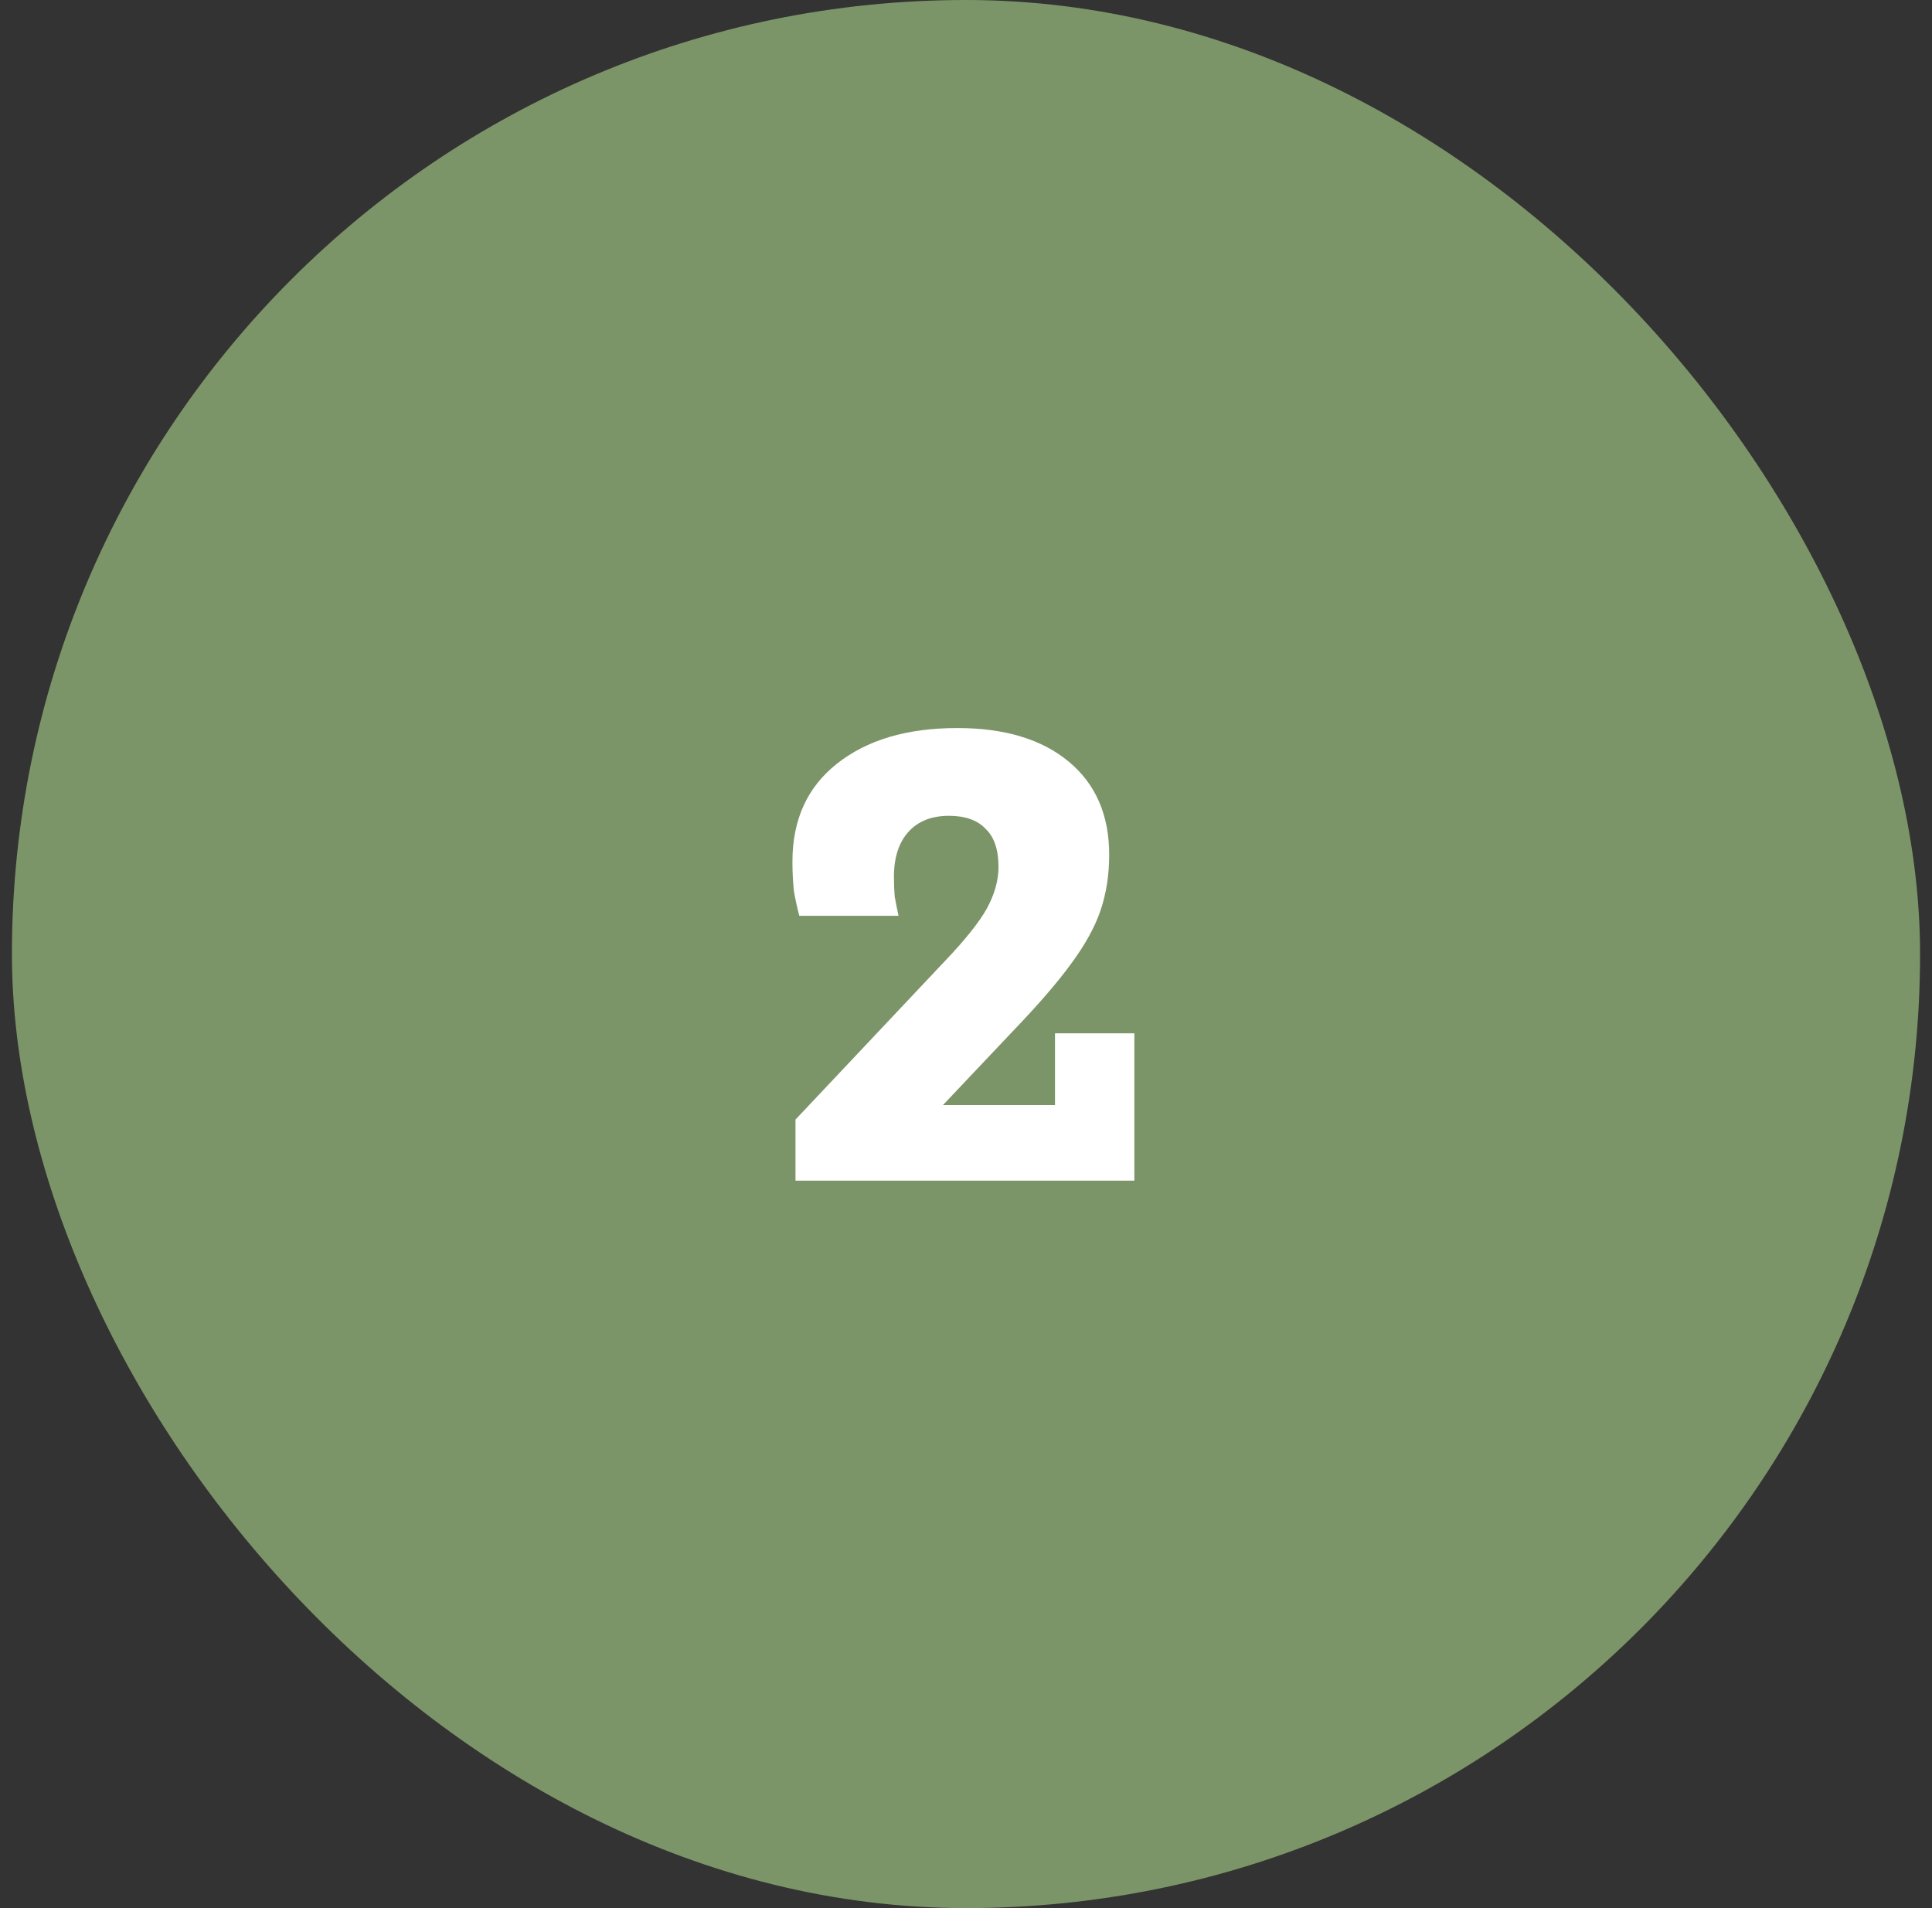 <svg xmlns="http://www.w3.org/2000/svg" width="81" height="80" viewBox="0 0 81 80" fill="none"><rect x="0" y="0" width="81" height="80" fill="#333333" stroke="none"/><rect x="0.5" width="80" height="80" rx="40" fill="#7C9568"></rect><path d="M33.351 49.5V46.94L39.655 40.252C40.487 39.377 41.063 38.652 41.383 38.076C41.703 37.479 41.863 36.903 41.863 36.348C41.863 35.623 41.682 35.089 41.319 34.748C40.978 34.385 40.466 34.204 39.783 34.204C39.058 34.204 38.493 34.428 38.087 34.876C37.682 35.324 37.479 35.953 37.479 36.764C37.479 37.063 37.49 37.34 37.511 37.596C37.554 37.831 37.607 38.097 37.671 38.396H33.511C33.426 38.076 33.351 37.735 33.287 37.372C33.245 36.988 33.223 36.572 33.223 36.124C33.223 34.375 33.842 33.009 35.079 32.028C36.338 31.025 38.023 30.524 40.135 30.524C42.119 30.524 43.677 30.993 44.807 31.932C45.938 32.871 46.503 34.172 46.503 35.836C46.503 36.668 46.386 37.436 46.151 38.14C45.917 38.844 45.501 39.601 44.903 40.412C44.327 41.201 43.506 42.151 42.439 43.26L38.535 47.388L37.063 46.332H44.231V43.324H47.559V49.5H33.351Z" fill="white"></path></svg>